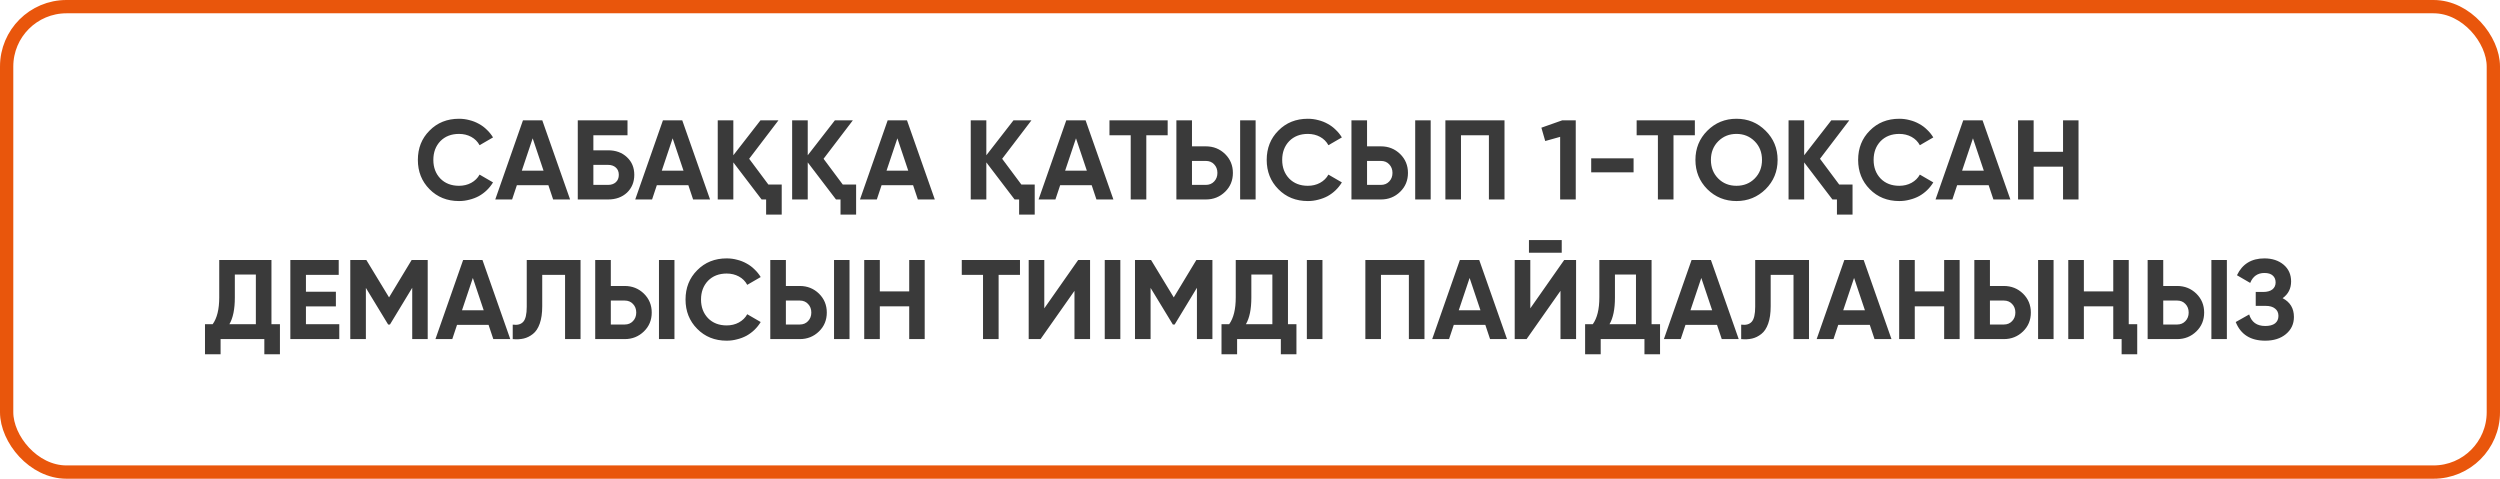 <?xml version="1.0" encoding="UTF-8"?> <svg xmlns="http://www.w3.org/2000/svg" width="376" height="72" viewBox="0 0 376 72" fill="none"><path d="M69.034 30.238C67.243 30.238 65.764 29.643 64.597 28.453C63.429 27.274 62.846 25.807 62.846 24.05C62.846 22.282 63.429 20.814 64.597 19.647C65.764 18.457 67.243 17.862 69.034 17.862C69.578 17.862 70.099 17.93 70.598 18.066C71.108 18.191 71.584 18.378 72.026 18.627C72.468 18.865 72.864 19.16 73.216 19.511C73.578 19.851 73.89 20.236 74.151 20.667L72.128 21.84C71.833 21.296 71.414 20.877 70.87 20.582C70.326 20.287 69.714 20.14 69.034 20.14C67.878 20.14 66.943 20.503 66.229 21.228C65.526 21.965 65.175 22.905 65.175 24.05C65.175 25.183 65.526 26.118 66.229 26.855C66.943 27.58 67.878 27.943 69.034 27.943C69.714 27.943 70.326 27.796 70.87 27.501C71.425 27.195 71.844 26.781 72.128 26.26L74.151 27.433C73.89 27.864 73.578 28.255 73.216 28.606C72.864 28.946 72.468 29.241 72.026 29.49C71.584 29.728 71.108 29.909 70.598 30.034C70.099 30.17 69.578 30.238 69.034 30.238ZM83.192 30L82.478 27.858H77.735L77.021 30H74.488L78.653 18.1H81.56L85.742 30H83.192ZM78.483 25.665H81.747L80.115 20.803L78.483 25.665ZM91.454 22.605C92.621 22.605 93.567 22.951 94.293 23.642C95.029 24.322 95.397 25.206 95.397 26.294C95.397 27.382 95.029 28.277 94.293 28.98C93.556 29.66 92.609 30 91.454 30H86.897V18.1H94.377V20.344H89.243V22.605H91.454ZM91.454 27.807C91.93 27.807 92.315 27.677 92.609 27.416C92.915 27.144 93.069 26.77 93.069 26.294C93.069 25.818 92.915 25.45 92.609 25.189C92.315 24.928 91.93 24.798 91.454 24.798H89.243V27.807H91.454ZM104.243 30L103.529 27.858H98.786L98.072 30H95.539L99.704 18.1H102.611L106.793 30H104.243ZM99.534 25.665H102.798L101.166 20.803L99.534 25.665ZM115.564 27.756H117.57V32.278H115.224V30H114.544L110.294 24.424V30H107.948V18.1H110.294V23.353L114.374 18.1H117.077L112.674 23.88L115.564 27.756ZM126.754 27.756H128.76V32.278H126.414V30H125.734L121.484 24.424V30H119.138V18.1H121.484V23.353L125.564 18.1H128.267L123.864 23.88L126.754 27.756ZM138.044 30L137.33 27.858H132.587L131.873 30H129.34L133.505 18.1H136.412L140.594 30H138.044ZM133.335 25.665H136.599L134.967 20.803L133.335 25.665ZM153.615 27.756H155.621V32.278H153.275V30H152.595L148.345 24.424V30H145.999V18.1H148.345V23.353L152.425 18.1H155.128L150.725 23.88L153.615 27.756ZM164.905 30L164.191 27.858H159.448L158.734 30H156.201L160.366 18.1H163.273L167.455 30H164.905ZM160.196 25.665H163.46L161.828 20.803L160.196 25.665ZM175.618 18.1V20.344H172.405V30H170.059V20.344H166.863V18.1H175.618ZM176.928 30V18.1H179.274V22.01H181.365C182.498 22.01 183.461 22.395 184.255 23.166C185.037 23.937 185.428 24.883 185.428 26.005C185.428 27.138 185.037 28.085 184.255 28.844C183.461 29.615 182.498 30 181.365 30H176.928ZM186.516 30V18.1H188.845V30H186.516ZM179.274 27.807H181.365C181.875 27.807 182.288 27.637 182.606 27.297C182.934 26.957 183.099 26.526 183.099 26.005C183.099 25.484 182.934 25.053 182.606 24.713C182.288 24.373 181.875 24.203 181.365 24.203H179.274V27.807ZM196.7 30.238C194.909 30.238 193.43 29.643 192.263 28.453C191.095 27.274 190.512 25.807 190.512 24.05C190.512 22.282 191.095 20.814 192.263 19.647C193.43 18.457 194.909 17.862 196.7 17.862C197.244 17.862 197.765 17.93 198.264 18.066C198.774 18.191 199.25 18.378 199.692 18.627C200.134 18.865 200.53 19.16 200.882 19.511C201.244 19.851 201.556 20.236 201.817 20.667L199.794 21.84C199.499 21.296 199.08 20.877 198.536 20.582C197.992 20.287 197.38 20.14 196.7 20.14C195.544 20.14 194.609 20.503 193.895 21.228C193.192 21.965 192.841 22.905 192.841 24.05C192.841 25.183 193.192 26.118 193.895 26.855C194.609 27.58 195.544 27.943 196.7 27.943C197.38 27.943 197.992 27.796 198.536 27.501C199.091 27.195 199.51 26.781 199.794 26.26L201.817 27.433C201.556 27.864 201.244 28.255 200.882 28.606C200.53 28.946 200.134 29.241 199.692 29.49C199.25 29.728 198.774 29.909 198.264 30.034C197.765 30.17 197.244 30.238 196.7 30.238ZM203.258 30V18.1H205.604V22.01H207.695C208.828 22.01 209.791 22.395 210.585 23.166C211.367 23.937 211.758 24.883 211.758 26.005C211.758 27.138 211.367 28.085 210.585 28.844C209.791 29.615 208.828 30 207.695 30H203.258ZM212.846 30V18.1H215.175V30H212.846ZM205.604 27.807H207.695C208.205 27.807 208.618 27.637 208.936 27.297C209.264 26.957 209.429 26.526 209.429 26.005C209.429 25.484 209.264 25.053 208.936 24.713C208.618 24.373 208.205 24.203 207.695 24.203H205.604V27.807ZM226.277 18.1V30H223.931V20.344H219.732V30H217.386V18.1H226.277ZM234.952 18.1H236.992V30H234.646V20.582L232.402 21.211L231.824 19.205L234.952 18.1ZM239.316 25.92V23.812H245.691V25.92H239.316ZM254.907 18.1V20.344H251.694V30H249.348V20.344H246.152V18.1H254.907ZM265.549 28.453C264.336 29.643 262.874 30.238 261.163 30.238C259.44 30.238 257.978 29.643 256.777 28.453C255.587 27.252 254.992 25.784 254.992 24.05C254.992 22.316 255.587 20.854 256.777 19.664C257.978 18.463 259.44 17.862 261.163 17.862C262.886 17.862 264.348 18.463 265.549 19.664C266.75 20.854 267.351 22.316 267.351 24.05C267.351 25.784 266.75 27.252 265.549 28.453ZM258.426 26.855C259.151 27.58 260.064 27.943 261.163 27.943C262.262 27.943 263.175 27.58 263.9 26.855C264.637 26.118 265.005 25.183 265.005 24.05C265.005 22.917 264.637 21.982 263.9 21.245C263.163 20.508 262.251 20.14 261.163 20.14C260.075 20.14 259.163 20.508 258.426 21.245C257.689 21.982 257.321 22.917 257.321 24.05C257.321 25.183 257.689 26.118 258.426 26.855ZM276.616 27.756H278.622V32.278H276.276V30H275.596L271.346 24.424V30H269V18.1H271.346V23.353L275.426 18.1H278.129L273.726 23.88L276.616 27.756ZM285.651 30.238C283.86 30.238 282.381 29.643 281.214 28.453C280.047 27.274 279.463 25.807 279.463 24.05C279.463 22.282 280.047 20.814 281.214 19.647C282.381 18.457 283.86 17.862 285.651 17.862C286.195 17.862 286.716 17.93 287.215 18.066C287.725 18.191 288.201 18.378 288.643 18.627C289.085 18.865 289.482 19.16 289.833 19.511C290.196 19.851 290.507 20.236 290.768 20.667L288.745 21.84C288.45 21.296 288.031 20.877 287.487 20.582C286.943 20.287 286.331 20.14 285.651 20.14C284.495 20.14 283.56 20.503 282.846 21.228C282.143 21.965 281.792 22.905 281.792 24.05C281.792 25.183 282.143 26.118 282.846 26.855C283.56 27.58 284.495 27.943 285.651 27.943C286.331 27.943 286.943 27.796 287.487 27.501C288.042 27.195 288.462 26.781 288.745 26.26L290.768 27.433C290.507 27.864 290.196 28.255 289.833 28.606C289.482 28.946 289.085 29.241 288.643 29.49C288.201 29.728 287.725 29.909 287.215 30.034C286.716 30.17 286.195 30.238 285.651 30.238ZM299.809 30L299.095 27.858H294.352L293.638 30H291.105L295.27 18.1H298.177L302.359 30H299.809ZM295.1 25.665H298.364L296.732 20.803L295.1 25.665ZM310.281 18.1H312.61V30H310.281V25.07H305.861V30H303.515V18.1H305.861V22.826H310.281V18.1ZM40.827 48.756H42.102V53.278H39.756V51H33.177V53.278H30.831V48.756H31.987C32.644 47.849 32.973 46.506 32.973 44.727V39.1H40.827V48.756ZM38.481 48.756V41.293H35.319V44.761C35.319 46.495 35.047 47.827 34.503 48.756H38.481ZM46.013 48.756H51.028V51H43.667V39.1H50.943V41.344H46.013V43.877H50.518V46.087H46.013V48.756ZM64.327 39.1V51H61.998V43.282L58.649 48.807H58.377L55.028 43.299V51H52.682V39.1H55.096L58.513 44.727L61.913 39.1H64.327ZM74.194 51L73.48 48.858H68.737L68.023 51H65.49L69.655 39.1H72.562L76.744 51H74.194ZM69.485 46.665H72.749L71.117 41.803L69.485 46.665ZM77.114 48.824C77.817 48.926 78.344 48.784 78.695 48.399C79.047 48.014 79.222 47.26 79.222 46.138V39.1H87.314V51H84.985V41.344H81.551V46.07C81.551 47.101 81.427 47.968 81.177 48.671C80.928 49.374 80.582 49.895 80.14 50.235C79.71 50.575 79.251 50.802 78.763 50.915C78.276 51.028 77.726 51.057 77.114 51V48.824ZM89.52 51V39.1H91.867V43.01H93.957C95.091 43.01 96.054 43.395 96.847 44.166C97.629 44.937 98.02 45.883 98.02 47.005C98.02 48.138 97.629 49.085 96.847 49.844C96.054 50.615 95.091 51 93.957 51H89.52ZM99.109 51V39.1H101.438V51H99.109ZM91.867 48.807H93.957C94.468 48.807 94.881 48.637 95.198 48.297C95.527 47.957 95.692 47.526 95.692 47.005C95.692 46.484 95.527 46.053 95.198 45.713C94.881 45.373 94.468 45.203 93.957 45.203H91.867V48.807ZM109.292 51.238C107.502 51.238 106.023 50.643 104.855 49.453C103.688 48.274 103.104 46.807 103.104 45.05C103.104 43.282 103.688 41.814 104.855 40.647C106.023 39.457 107.502 38.862 109.292 38.862C109.836 38.862 110.358 38.93 110.856 39.066C111.366 39.191 111.842 39.378 112.284 39.627C112.726 39.865 113.123 40.16 113.474 40.511C113.837 40.851 114.149 41.236 114.409 41.667L112.386 42.84C112.092 42.296 111.672 41.877 111.128 41.582C110.584 41.287 109.972 41.14 109.292 41.14C108.136 41.14 107.201 41.503 106.487 42.228C105.785 42.965 105.433 43.905 105.433 45.05C105.433 46.183 105.785 47.118 106.487 47.855C107.201 48.58 108.136 48.943 109.292 48.943C109.972 48.943 110.584 48.796 111.128 48.501C111.684 48.195 112.103 47.781 112.386 47.26L114.409 48.433C114.149 48.864 113.837 49.255 113.474 49.606C113.123 49.946 112.726 50.241 112.284 50.49C111.842 50.728 111.366 50.909 110.856 51.034C110.358 51.17 109.836 51.238 109.292 51.238ZM115.851 51V39.1H118.197V43.01H120.288C121.421 43.01 122.384 43.395 123.178 44.166C123.96 44.937 124.351 45.883 124.351 47.005C124.351 48.138 123.96 49.085 123.178 49.844C122.384 50.615 121.421 51 120.288 51H115.851ZM125.439 51V39.1H127.768V51H125.439ZM118.197 48.807H120.288C120.798 48.807 121.211 48.637 121.529 48.297C121.857 47.957 122.022 47.526 122.022 47.005C122.022 46.484 121.857 46.053 121.529 45.713C121.211 45.373 120.798 45.203 120.288 45.203H118.197V48.807ZM136.745 39.1H139.074V51H136.745V46.07H132.325V51H129.979V39.1H132.325V43.826H136.745V39.1ZM153.405 39.1V41.344H150.192V51H147.846V41.344H144.65V39.1H153.405ZM161.6 51V43.741L156.5 51H154.715V39.1H157.061V46.376L162.161 39.1H163.946V51H161.6ZM166.153 39.1H168.499V51H166.153V39.1ZM182.347 39.1V51H180.018V43.282L176.669 48.807H176.397L173.048 43.299V51H170.702V39.1H173.116L176.533 44.727L179.933 39.1H182.347ZM193.71 48.756H194.985V53.278H192.639V51H186.06V53.278H183.714V48.756H184.87C185.528 47.849 185.856 46.506 185.856 44.727V39.1H193.71V48.756ZM191.364 48.756V41.293H188.202V44.761C188.202 46.495 187.93 47.827 187.386 48.756H191.364ZM196.551 39.1H198.897V51H196.551V39.1ZM214.241 39.1V51H211.895V41.344H207.696V51H205.35V39.1H214.241ZM224.106 51L223.392 48.858H218.649L217.935 51H215.402L219.567 39.1H222.474L226.656 51H224.106ZM219.397 46.665H222.661L221.029 41.803L219.397 46.665ZM229.954 38.012V36.108H234.884V38.012H229.954ZM234.697 51V43.741L229.597 51H227.812V39.1H230.158V46.376L235.258 39.1H237.043V51H234.697ZM248.396 48.756H249.671V53.278H247.325V51H240.746V53.278H238.4V48.756H239.556C240.213 47.849 240.542 46.506 240.542 44.727V39.1H248.396V48.756ZM246.05 48.756V41.293H242.888V44.761C242.888 46.495 242.616 47.827 242.072 48.756H246.05ZM258.953 51L258.239 48.858H253.496L252.782 51H250.249L254.414 39.1H257.321L261.503 51H258.953ZM254.244 46.665H257.508L255.876 41.803L254.244 46.665ZM261.873 48.824C262.576 48.926 263.103 48.784 263.454 48.399C263.805 48.014 263.981 47.26 263.981 46.138V39.1H272.073V51H269.744V41.344H266.31V46.07C266.31 47.101 266.185 47.968 265.936 48.671C265.687 49.374 265.341 49.895 264.899 50.235C264.468 50.575 264.009 50.802 263.522 50.915C263.035 51.028 262.485 51.057 261.873 51V48.824ZM281.929 51L281.215 48.858H276.472L275.758 51H273.225L277.39 39.1H280.297L284.479 51H281.929ZM277.22 46.665H280.484L278.852 41.803L277.22 46.665ZM292.401 39.1H294.73V51H292.401V46.07H287.981V51H285.635V39.1H287.981V43.826H292.401V39.1ZM296.94 51V39.1H299.286V43.01H301.377C302.511 43.01 303.474 43.395 304.267 44.166C305.049 44.937 305.44 45.883 305.44 47.005C305.44 48.138 305.049 49.085 304.267 49.844C303.474 50.615 302.511 51 301.377 51H296.94ZM306.528 51V39.1H308.857V51H306.528ZM299.286 48.807H301.377C301.887 48.807 302.301 48.637 302.618 48.297C302.947 47.957 303.111 47.526 303.111 47.005C303.111 46.484 302.947 46.053 302.618 45.713C302.301 45.373 301.887 45.203 301.377 45.203H299.286V48.807ZM317.834 39.1H320.163V48.756H321.438V53.278H319.092V51H317.834V46.07H313.414V51H311.068V39.1H313.414V43.826H317.834V39.1ZM323.005 51V39.1H325.351V43.01H327.442C328.575 43.01 329.539 43.395 330.332 44.166C331.114 44.937 331.505 45.883 331.505 47.005C331.505 48.138 331.114 49.085 330.332 49.844C329.539 50.615 328.575 51 327.442 51H323.005ZM332.593 51V39.1H334.922V51H332.593ZM325.351 48.807H327.442C327.952 48.807 328.366 48.637 328.683 48.297C329.012 47.957 329.176 47.526 329.176 47.005C329.176 46.484 329.012 46.053 328.683 45.713C328.366 45.373 327.952 45.203 327.442 45.203H325.351V48.807ZM343.307 44.846C344.44 45.435 345.007 46.376 345.007 47.668C345.007 48.722 344.605 49.583 343.8 50.252C343.007 50.909 341.97 51.238 340.689 51.238C338.479 51.238 337 50.303 336.252 48.433L338.275 47.294C338.626 48.45 339.431 49.028 340.689 49.028C341.335 49.028 341.828 48.898 342.168 48.637C342.508 48.365 342.678 47.991 342.678 47.515C342.678 47.039 342.508 46.671 342.168 46.41C341.839 46.138 341.363 46.002 340.74 46.002H339.261V43.911H340.383C340.972 43.911 341.431 43.786 341.76 43.537C342.089 43.276 342.253 42.925 342.253 42.483C342.253 42.041 342.111 41.695 341.828 41.446C341.545 41.185 341.125 41.055 340.57 41.055C339.55 41.055 338.836 41.554 338.428 42.551L336.439 41.395C337.244 39.706 338.621 38.862 340.57 38.862C341.737 38.862 342.701 39.179 343.46 39.814C344.208 40.449 344.582 41.287 344.582 42.33C344.582 43.395 344.157 44.234 343.307 44.846Z" fill="#3A3A3A"></path><rect x="1" y="1" width="374" height="70" rx="9" stroke="#E9560C" stroke-width="2"></rect></svg> 